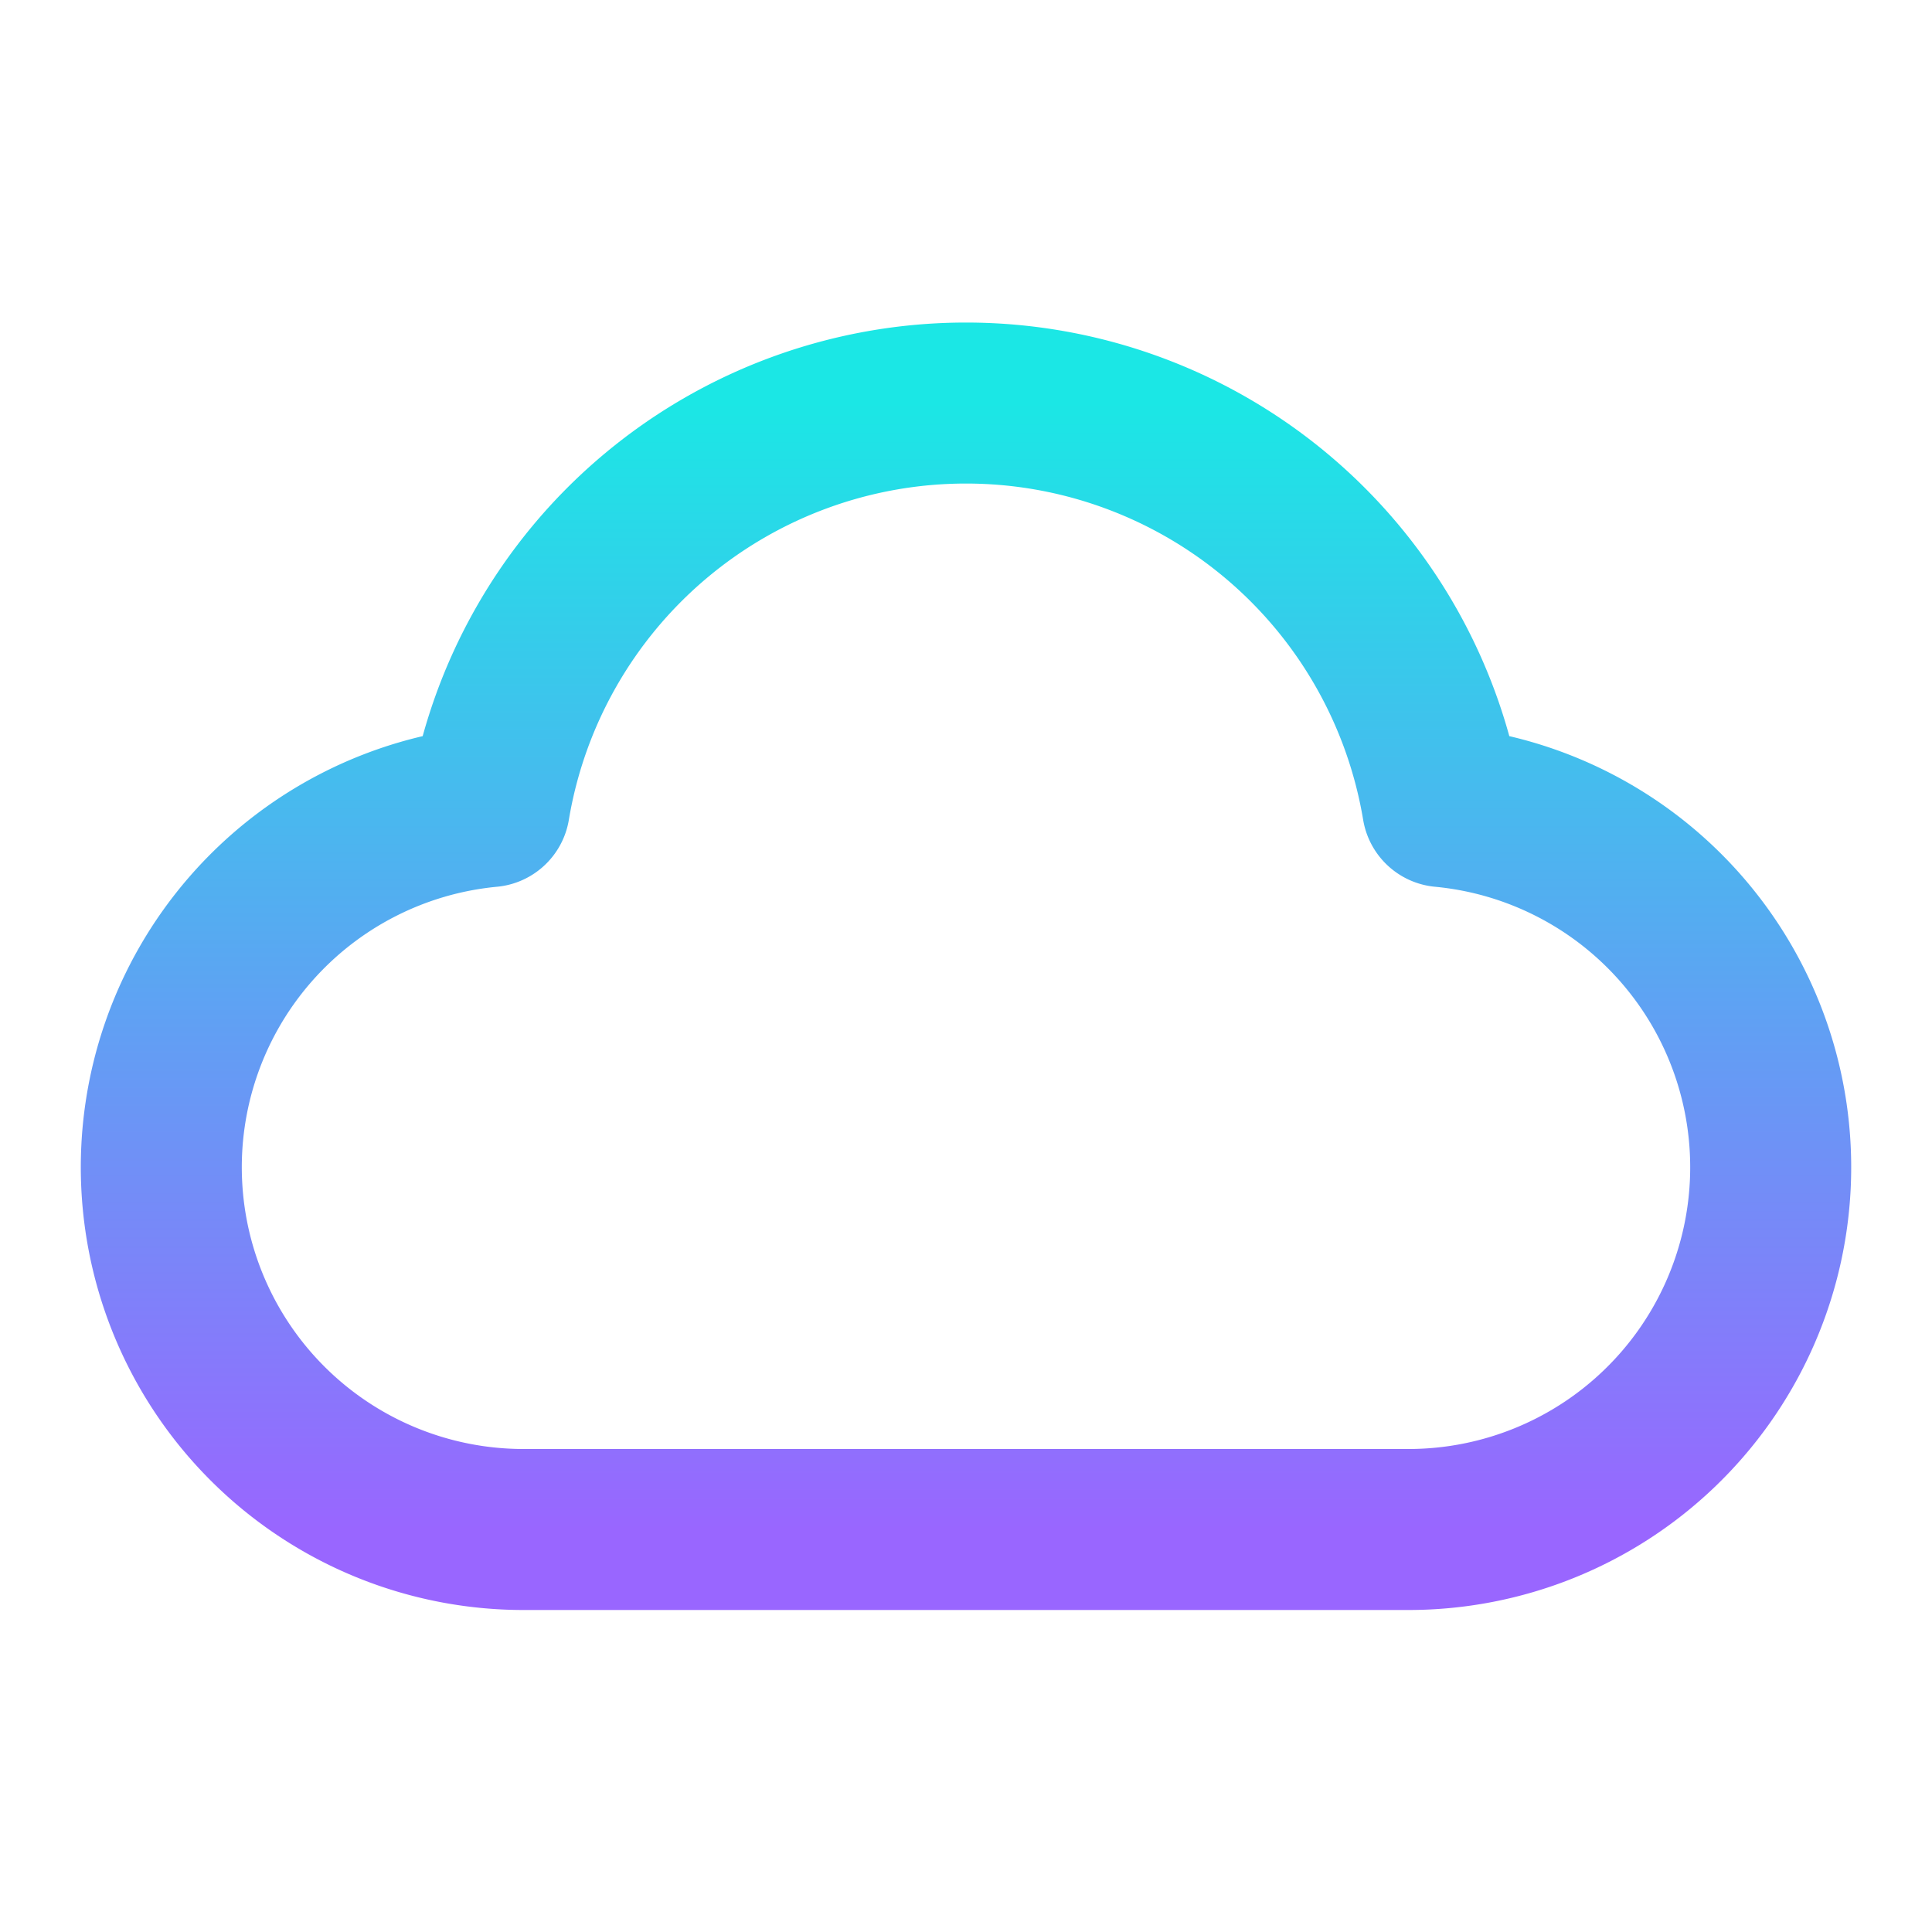 <svg xmlns="http://www.w3.org/2000/svg" width="24" height="24" fill="none"><path stroke="url(#a)" stroke-linecap="round" stroke-linejoin="round" stroke-width="2" d="M6.5 19a4.5 4.5 0 0 1-.42-8.98 6.002 6.002 0 0 1 11.84 0A4.5 4.5 0 0 1 17.5 19h-11Z"/><defs><linearGradient id="a" x1="12" x2="12" y1="5" y2="19" gradientUnits="userSpaceOnUse"><stop stop-color="#1BE7E5"/><stop offset="1" stop-color="#96F"/></linearGradient></defs></svg>